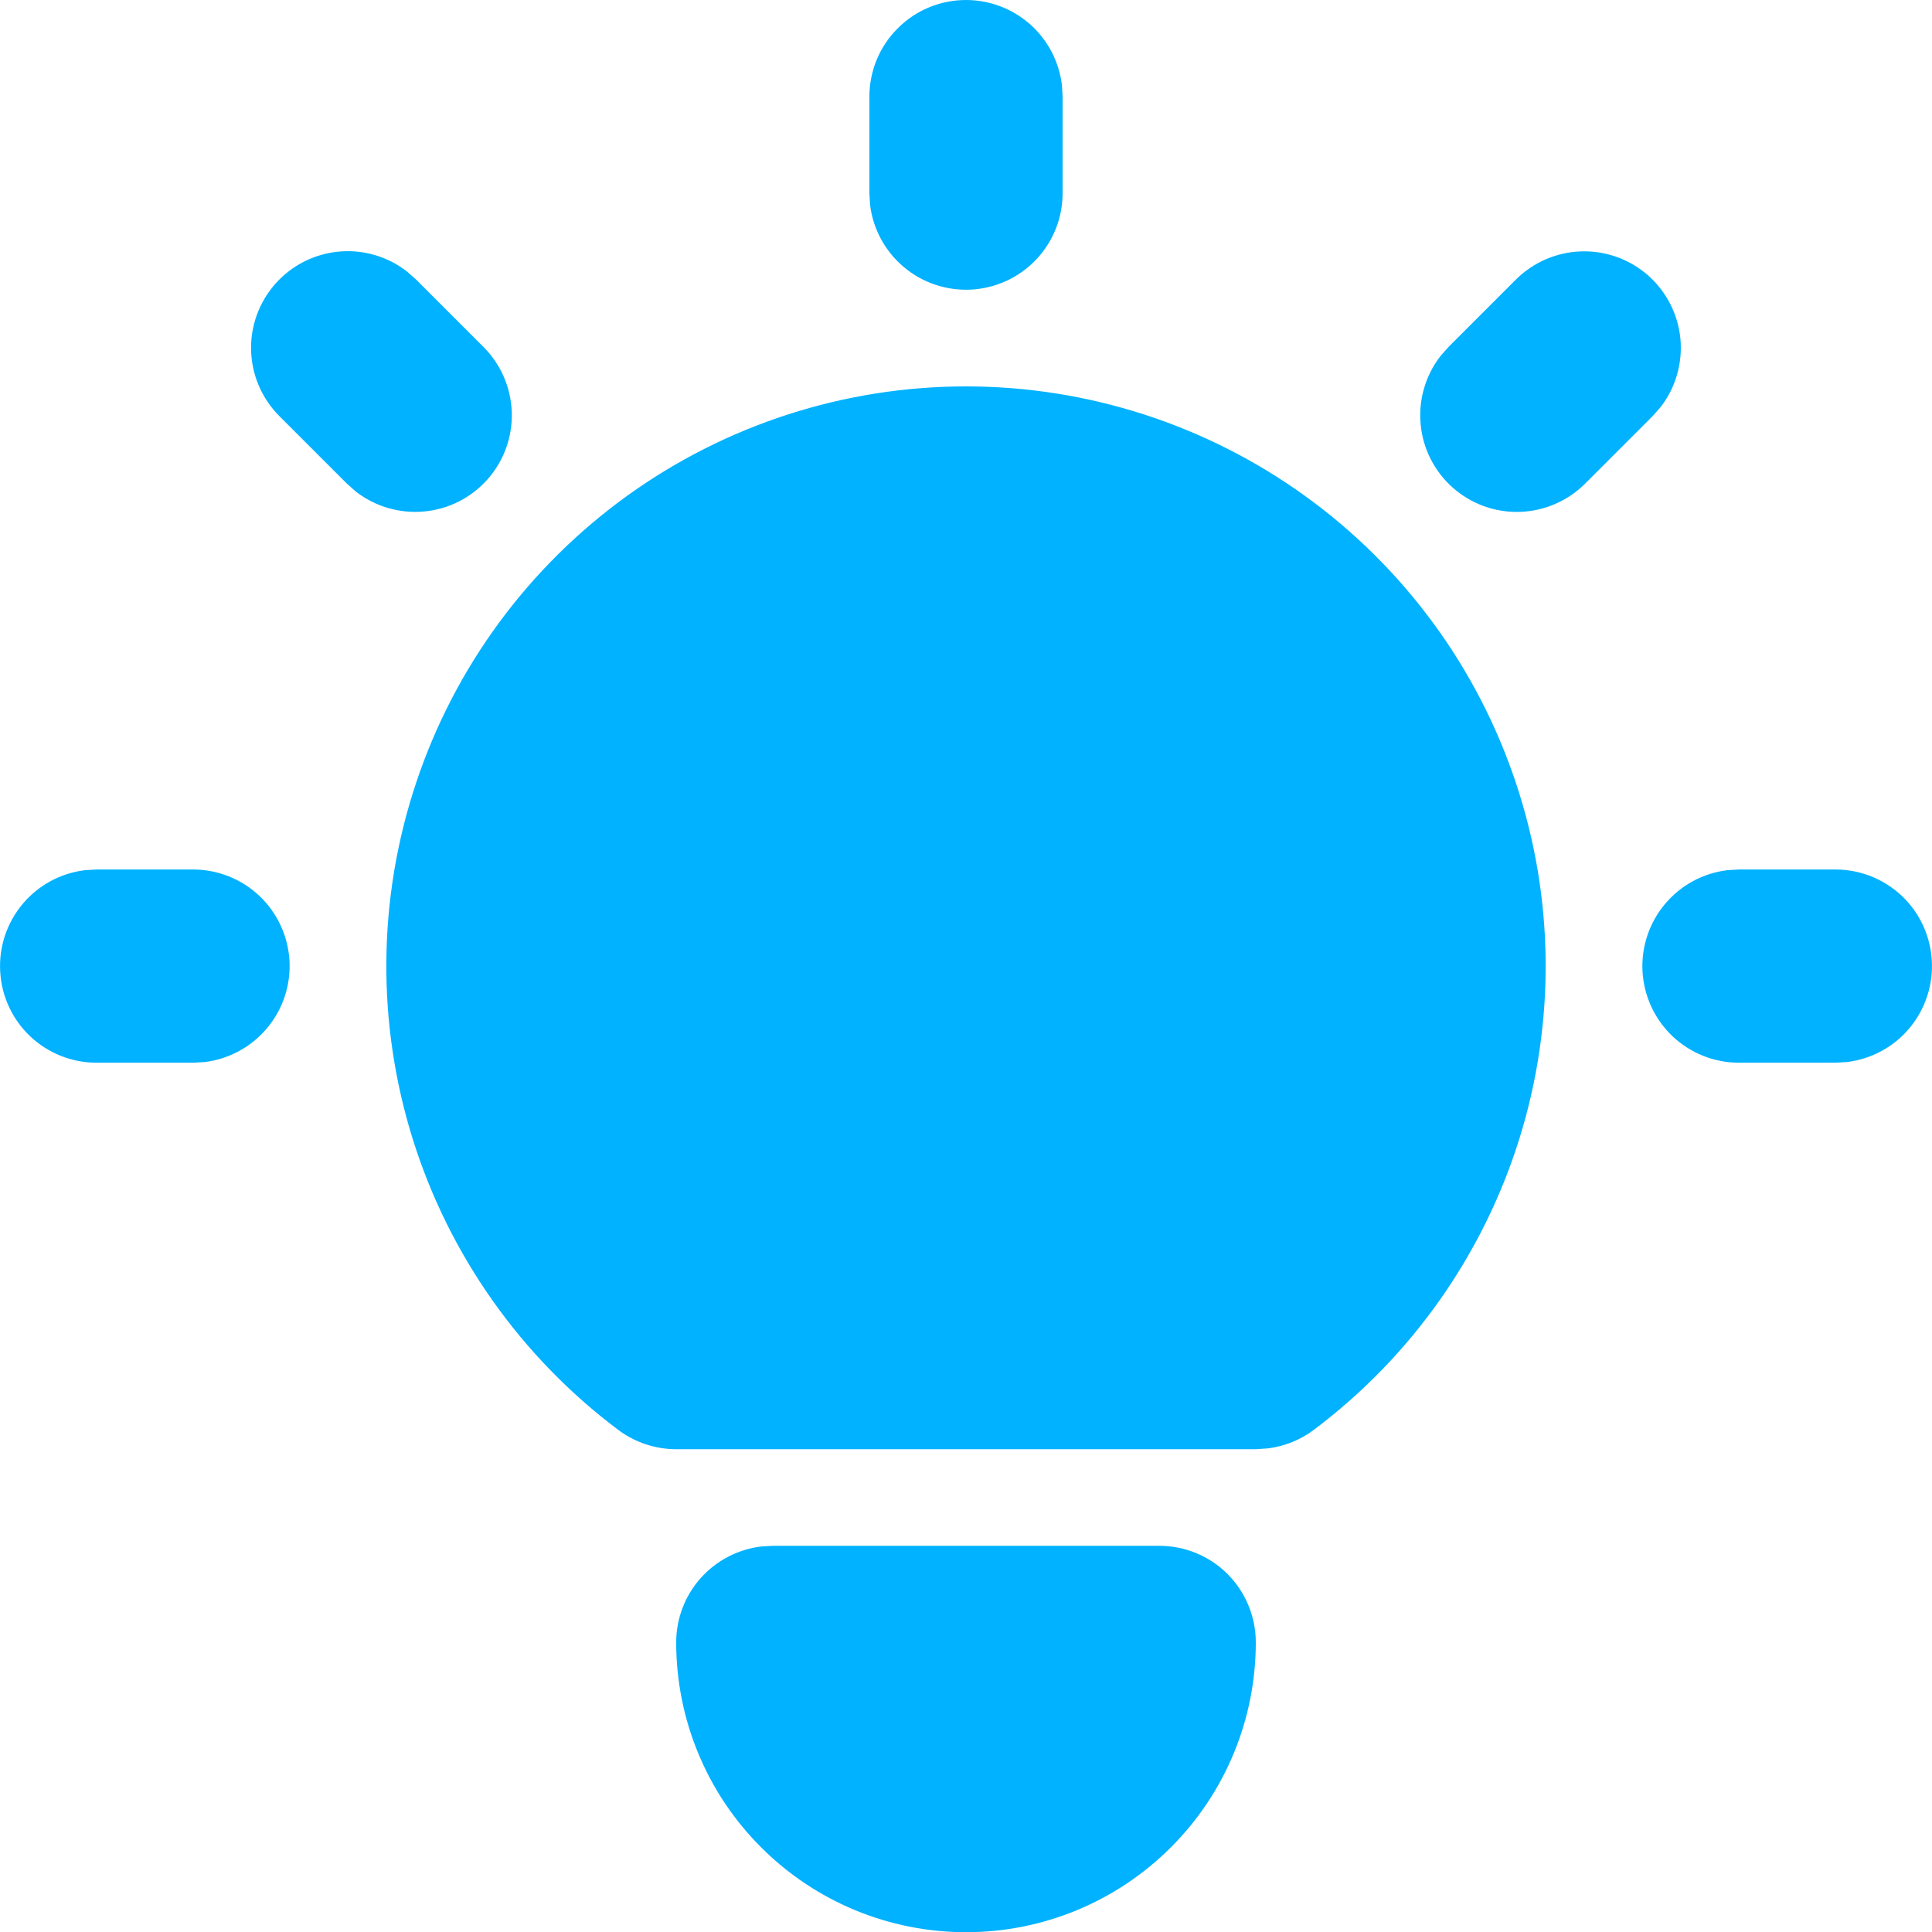 <svg width="18" height="18" viewBox="0 0 18 18" fill="none" xmlns="http://www.w3.org/2000/svg">
<path d="M1.799 8.101C2.029 8.101 2.249 8.189 2.416 8.346C2.583 8.504 2.683 8.719 2.697 8.948C2.71 9.177 2.636 9.403 2.488 9.579C2.341 9.755 2.132 9.868 1.905 9.895L1.799 9.901H0.899C0.67 9.901 0.449 9.813 0.282 9.656C0.115 9.498 0.015 9.283 0.002 9.054C-0.012 8.825 0.063 8.599 0.21 8.423C0.357 8.247 0.566 8.134 0.794 8.107L0.899 8.101H1.799ZM9 0C9.22 2.90827e-05 9.433 0.081 9.598 0.227C9.763 0.374 9.868 0.576 9.894 0.795L9.9 0.9V1.8C9.9 2.03 9.812 2.25 9.655 2.417C9.497 2.584 9.282 2.684 9.053 2.698C8.824 2.711 8.598 2.637 8.422 2.489C8.246 2.342 8.133 2.133 8.106 1.906L8.1 1.8V0.9C8.1 0.661 8.195 0.432 8.364 0.264C8.532 0.095 8.761 0 9 0ZM17.101 8.101C17.33 8.101 17.551 8.189 17.718 8.346C17.885 8.504 17.985 8.719 17.998 8.948C18.012 9.177 17.937 9.403 17.79 9.579C17.643 9.755 17.434 9.868 17.206 9.895L17.101 9.901H16.201C15.971 9.901 15.751 9.813 15.584 9.656C15.417 9.498 15.317 9.283 15.303 9.054C15.29 8.825 15.364 8.599 15.512 8.423C15.659 8.247 15.868 8.134 16.096 8.107L16.201 8.101H17.101ZM2.603 2.604C2.758 2.449 2.964 2.356 3.183 2.342C3.402 2.328 3.618 2.395 3.791 2.529L3.876 2.604L4.506 3.234C4.667 3.396 4.761 3.613 4.768 3.842C4.775 4.071 4.695 4.293 4.543 4.465C4.392 4.636 4.181 4.744 3.954 4.765C3.726 4.787 3.499 4.721 3.318 4.582L3.233 4.507L2.603 3.877C2.434 3.708 2.339 3.479 2.339 3.24C2.339 3.002 2.434 2.773 2.603 2.604ZM14.124 2.604C14.286 2.443 14.504 2.349 14.732 2.342C14.961 2.335 15.183 2.415 15.355 2.566C15.527 2.718 15.634 2.929 15.656 3.156C15.677 3.384 15.612 3.611 15.472 3.792L15.397 3.877L14.767 4.507C14.605 4.668 14.388 4.762 14.159 4.769C13.93 4.776 13.708 4.696 13.536 4.544C13.365 4.393 13.257 4.182 13.236 3.955C13.214 3.727 13.28 3.5 13.419 3.319L13.494 3.234L14.124 2.604ZM10.8 14.402C11.039 14.402 11.268 14.496 11.437 14.665C11.605 14.834 11.7 15.063 11.7 15.302C11.7 16.018 11.416 16.705 10.909 17.211C10.403 17.718 9.716 18.002 9 18.002C8.284 18.002 7.597 17.718 7.091 17.211C6.584 16.705 6.3 16.018 6.3 15.302C6.3 15.081 6.381 14.868 6.527 14.704C6.674 14.539 6.876 14.434 7.094 14.408L7.2 14.402H10.8ZM9 3.6C10.133 3.6 11.238 3.957 12.158 4.62C13.077 5.283 13.765 6.218 14.123 7.293C14.482 8.368 14.493 9.529 14.155 10.611C13.817 11.693 13.147 12.641 12.24 13.322C12.116 13.415 11.97 13.474 11.816 13.494L11.7 13.502H6.3C6.105 13.502 5.915 13.438 5.76 13.322C4.853 12.641 4.183 11.693 3.845 10.611C3.507 9.529 3.518 8.368 3.877 7.293C4.235 6.218 4.923 5.283 5.842 4.62C6.762 3.957 7.867 3.6 9 3.6Z" fill="#00B2FF"/>
</svg>
